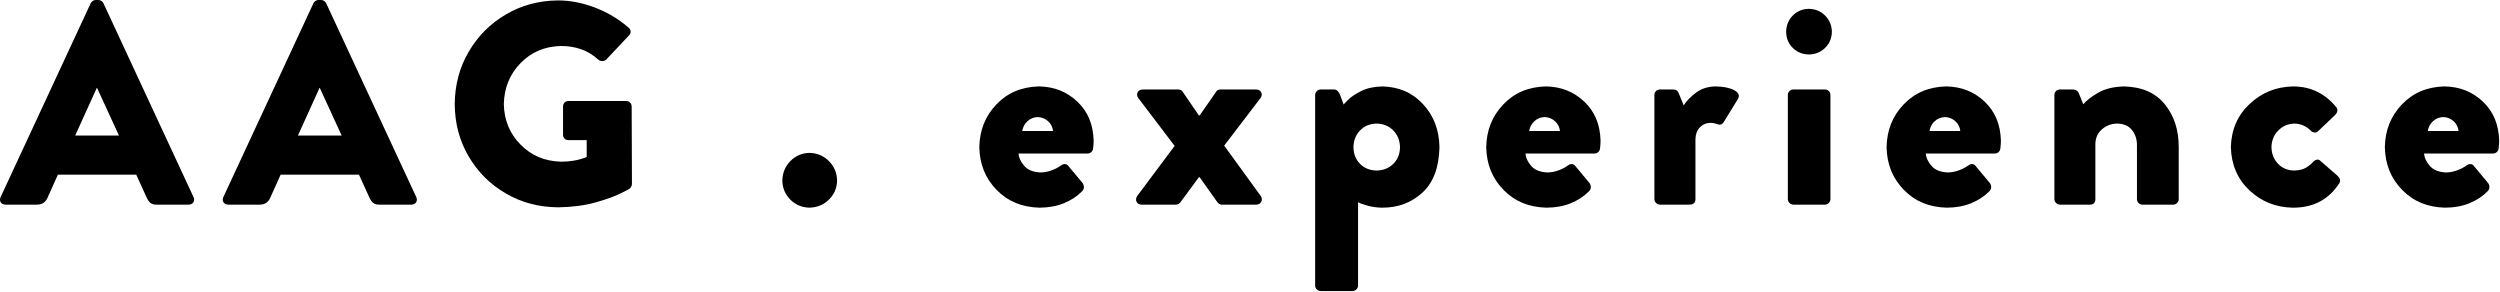 <?xml version="1.0" standalone="no"?>
<!DOCTYPE svg PUBLIC "-//W3C//DTD SVG 20010904//EN"
   "http://www.w3.org/TR/2001/REC-SVG-20010904/DTD/svg10.dtd">

<svg xmlns="http://www.w3.org/2000/svg" xmlns:xlink="http://www.w3.org/1999/xlink" width="1302px" height="152px">
   <g id="cvpage1_top" width="1302px" height="152px" transform="translate(0,0)">
      <path d="M 2.852 106.575 C 2.852 106.575 19.352 106.575 19.352 106.575 C 20.854 106.537 22.017 106.168 22.896 105.45 C 23.774 104.731 24.383 103.919 24.752 102.975 C 24.752 102.975 30.152 90.975 30.152 90.975 C 30.152 90.975 70.952 90.975 70.952 90.975 C 70.952 90.975 76.352 102.825 76.352 102.825 C 76.998 104.239 77.693 105.205 78.471 105.768 C 79.249 106.332 80.276 106.597 81.602 106.575 C 81.602 106.575 98.252 106.575 98.252 106.575 C 99.408 106.534 100.214 106.134 100.708 105.356 C 101.203 104.578 101.233 103.698 100.802 102.675 C 100.802 102.675 53.852 1.652 53.852 1.652 C 53.613 1.186 53.268 0.804 52.802 0.488 C 52.336 0.173 51.844 0.013 51.302 0 C 51.302 0 49.802 0 49.802 0 C 49.26 0.013 48.768 0.173 48.302 0.488 C 47.836 0.804 47.491 1.186 47.252 1.652 C 47.252 1.652 0.302 102.675 0.302 102.675 C -0.13 103.698 -0.099 104.578 0.396 105.356 C 0.89 106.134 1.696 106.534 2.852 106.575 C 2.852 106.575 2.852 106.575 2.852 106.575 M 39.152 70.6 C 39.152 70.6 50.402 45.8 50.402 45.8 C 50.402 45.8 50.552 45.8 50.552 45.8 C 50.552 45.8 61.952 70.6 61.952 70.6 C 61.952 70.6 39.152 70.6 39.152 70.6 " fill="#000" fill-rule="evenodd" stroke="none" />
      <path d="M 118.852 106.575 C 118.852 106.575 135.352 106.575 135.352 106.575 C 136.854 106.537 138.017 106.168 138.896 105.45 C 139.774 104.731 140.383 103.919 140.752 102.975 C 140.752 102.975 146.152 90.975 146.152 90.975 C 146.152 90.975 186.952 90.975 186.952 90.975 C 186.952 90.975 192.352 102.825 192.352 102.825 C 192.998 104.239 193.693 105.205 194.471 105.768 C 195.249 106.332 196.276 106.597 197.602 106.575 C 197.602 106.575 214.252 106.575 214.252 106.575 C 215.408 106.534 216.214 106.134 216.708 105.356 C 217.203 104.578 217.233 103.698 216.802 102.675 C 216.802 102.675 169.852 1.652 169.852 1.652 C 169.613 1.186 169.268 0.804 168.802 0.488 C 168.336 0.173 167.844 0.013 167.302 0 C 167.302 0 165.802 0 165.802 0 C 165.26 0.013 164.768 0.173 164.302 0.488 C 163.836 0.804 163.491 1.186 163.252 1.652 C 163.252 1.652 116.302 102.675 116.302 102.675 C 115.87 103.698 115.901 104.578 116.396 105.356 C 116.89 106.134 117.696 106.534 118.852 106.575 C 118.852 106.575 118.852 106.575 118.852 106.575 M 155.152 70.6 C 155.152 70.6 166.402 45.8 166.402 45.8 C 166.402 45.8 166.552 45.8 166.552 45.8 C 166.552 45.8 177.952 70.6 177.952 70.6 C 177.952 70.6 155.152 70.6 155.152 70.6 " fill="#000" fill-rule="evenodd" stroke="none" />
      <path d="M 236.814 54.248 C 236.926 64.467 239.325 73.427 244.127 81.555 C 248.929 89.684 255.255 95.977 263.409 100.735 C 271.562 105.492 280.509 107.868 290.675 107.975 C 298.048 107.854 304.393 107.027 310.01 105.455 C 315.628 103.883 319.924 102.347 323.103 100.775 C 326.282 99.203 327.863 98.376 327.92 98.255 C 328.235 98.004 328.506 97.648 328.745 97.171 C 328.985 96.694 329.108 96.264 329.12 95.863 C 329.12 95.863 328.97 55.447 328.97 55.447 C 328.951 54.666 328.693 54.015 328.182 53.461 C 327.671 52.908 327.043 52.625 326.268 52.6 C 326.268 52.6 296.086 52.6 296.086 52.6 C 295.238 52.615 294.567 52.88 294.04 53.405 C 293.514 53.931 293.249 54.6 293.233 55.447 C 293.233 55.447 293.233 70.278 293.233 70.278 C 293.249 71.052 293.514 71.679 294.04 72.188 C 294.567 72.698 295.238 72.956 296.086 72.975 C 296.086 72.975 305.546 72.975 305.546 72.975 C 305.546 72.975 305.546 81.773 305.546 81.773 C 303.273 82.677 301.062 83.299 298.807 83.669 C 296.553 84.038 294.378 84.212 292.18 84.2 C 283.698 83.971 276.793 81.066 271.135 75.347 C 265.477 69.629 262.607 62.706 262.389 54.248 C 262.601 45.703 265.446 38.704 271.059 32.916 C 276.673 27.129 283.554 24.189 292.029 23.956 C 295.741 23.928 299.172 24.463 302.486 25.587 C 305.8 26.711 308.824 28.538 311.702 31.155 C 312.327 31.611 312.992 31.826 313.73 31.811 C 314.467 31.795 315.132 31.53 315.757 31.005 C 315.757 31.005 327.619 18.398 327.619 18.398 C 328.221 17.763 328.486 17.079 328.426 16.313 C 328.366 15.546 328.003 14.899 327.319 14.341 C 322.073 9.84 316.357 6.432 309.9 3.956 C 303.443 1.48 297.135 0.254 290.675 0.219 C 280.509 0.331 271.562 2.741 263.409 7.561 C 255.255 12.382 248.929 18.731 244.127 26.911 C 239.325 35.09 236.926 44.06 236.814 54.248 C 236.814 54.248 236.814 54.248 236.814 54.248 " fill="#000" fill-rule="evenodd" stroke="none" />
      <path d="M 407.433 94.037 C 407.543 98.008 408.917 101.266 411.62 103.969 C 414.322 106.672 417.581 108.046 421.552 108.156 C 425.601 108.046 428.928 106.672 431.69 103.969 C 434.452 101.266 435.857 98.008 435.971 94.037 C 435.857 89.988 434.452 86.661 431.69 83.899 C 428.928 81.136 425.601 79.732 421.552 79.618 C 417.581 79.732 414.322 81.136 411.62 83.899 C 408.917 86.661 407.543 89.988 407.433 94.037 C 407.433 94.037 407.433 94.037 407.433 94.037 " fill="#000" fill-rule="evenodd" stroke="none" />
      <path d="M 510.027 76.645 C 510.219 85.566 513.166 92.856 519.008 98.862 C 524.85 104.869 532.19 107.918 541.377 108.156 C 546.145 108.127 550.304 107.369 554.052 105.845 C 557.799 104.321 560.925 102.268 563.577 99.588 C 564.235 98.885 564.536 98.151 564.495 97.352 C 564.455 96.554 564.202 95.857 563.727 95.229 C 563.727 95.229 556.227 86.232 556.227 86.232 C 555.758 85.705 555.198 85.448 554.52 85.448 C 553.843 85.448 553.173 85.705 552.477 86.232 C 551.214 87.173 549.657 87.982 547.733 88.698 C 545.809 89.413 543.92 89.781 541.977 89.818 C 538.081 89.658 535.282 88.537 533.446 86.4 C 531.609 84.263 530.619 82.149 530.427 79.956 C 530.427 79.956 566.427 79.956 566.427 79.956 C 567.132 79.943 567.747 79.709 568.302 79.241 C 568.856 78.773 569.176 78.169 569.277 77.398 C 569.356 76.829 569.423 76.162 569.483 75.366 C 569.543 74.57 569.574 73.903 569.577 73.335 C 569.344 64.786 566.551 58.084 561.064 52.909 C 555.578 47.733 549.019 45.138 541.077 45 C 531.969 45.248 524.697 48.328 518.914 54.386 C 513.132 60.445 510.216 67.749 510.027 76.645 C 510.027 76.645 510.027 76.645 510.027 76.645 M 532.377 68.219 C 532.726 66.147 533.631 64.466 535.133 63.094 C 536.635 61.722 538.389 61.026 540.477 60.975 C 542.511 61.026 544.259 61.722 545.802 63.094 C 547.345 64.466 548.206 66.147 548.427 68.219 C 548.427 68.219 532.377 68.219 532.377 68.219 " fill="#000" fill-rule="evenodd" stroke="none" />
      <path d="M 594.502 106.575 C 594.502 106.575 612.352 106.575 612.352 106.575 C 612.887 106.562 613.355 106.439 613.777 106.2 C 614.199 105.96 614.519 105.69 614.752 105.375 C 616.09 103.505 617.61 101.439 619.383 99.078 C 621.156 96.717 622.787 94.503 624.352 92.331 C 624.352 92.331 624.802 92.331 624.802 92.331 C 624.802 92.331 633.952 105.225 633.952 105.225 C 634.179 105.546 634.474 105.841 634.852 106.125 C 635.23 106.408 635.673 106.556 636.202 106.575 C 636.202 106.575 654.352 106.575 654.352 106.575 C 655.59 106.508 656.42 106.01 656.883 105.056 C 657.346 104.103 657.254 103.125 656.602 102.076 C 656.602 102.076 637.552 75.838 637.552 75.838 C 637.552 75.838 656.452 51.098 656.452 51.098 C 657.179 50.05 657.309 49.072 656.846 48.118 C 656.383 47.164 655.515 46.666 654.202 46.6 C 654.202 46.6 635.752 46.6 635.752 46.6 C 635.009 46.612 634.467 46.736 634.102 46.975 C 633.737 47.214 633.49 47.485 633.352 47.8 C 633.352 47.8 624.802 60.094 624.802 60.094 C 624.802 60.094 624.352 60.094 624.352 60.094 C 624.352 60.094 615.952 47.8 615.952 47.8 C 615.794 47.485 615.511 47.214 615.089 46.975 C 614.667 46.736 614.163 46.612 613.552 46.6 C 613.552 46.6 595.102 46.6 595.102 46.6 C 593.789 46.666 592.921 47.164 592.458 48.118 C 591.995 49.072 592.124 50.05 592.852 51.098 C 592.852 51.098 611.752 75.988 611.752 75.988 C 611.752 75.988 592.252 102.076 592.252 102.076 C 591.591 103.125 591.48 104.103 591.914 105.056 C 592.349 106.01 593.198 106.508 594.502 106.575 C 594.502 106.575 594.502 106.575 594.502 106.575 " fill="#000" fill-rule="evenodd" stroke="none" />
      <path d="M 707.277 105.312 C 708.277 105.895 709.921 106.492 712.287 107.131 C 714.654 107.77 717.114 108.109 719.784 108.162 C 728.135 108.173 735.019 105.605 740.765 100.334 C 746.511 95.064 749.435 87.272 749.677 76.587 C 749.498 67.622 746.709 60.31 741.178 54.303 C 735.646 48.295 728.676 45.247 719.935 45.012 C 715.478 45.13 711.829 45.934 708.816 47.462 C 705.803 48.991 703.585 50.484 702.057 52.012 C 700.528 53.541 699.78 54.345 699.777 54.462 C 699.777 54.462 697.977 49.604 697.977 49.604 C 697.674 48.749 697.269 48.053 696.739 47.482 C 696.21 46.911 695.583 46.622 694.827 46.6 C 694.827 46.6 687.777 46.6 687.777 46.6 C 686.996 46.625 686.344 46.908 685.789 47.464 C 685.235 48.019 684.952 48.672 684.927 49.454 C 684.927 49.454 684.927 148.73 684.927 148.73 C 684.952 149.51 685.235 150.161 685.789 150.714 C 686.344 151.267 686.996 151.549 687.777 151.574 C 687.777 151.574 704.427 151.574 704.427 151.574 C 705.208 151.549 705.86 151.267 706.414 150.714 C 706.969 150.161 707.252 149.51 707.277 148.73 C 707.277 148.73 707.277 105.312 707.277 105.312 M 704.877 76.738 C 704.946 73.157 706.071 70.273 708.303 67.947 C 710.536 65.621 713.365 64.445 716.926 64.362 C 720.494 64.445 723.348 65.621 725.625 67.947 C 727.902 70.273 729.051 73.157 729.127 76.738 C 729.051 80.24 727.902 83.056 725.625 85.322 C 723.348 87.588 720.494 88.733 716.926 88.812 C 713.365 88.733 710.536 87.588 708.303 85.322 C 706.071 83.056 704.946 80.24 704.877 76.738 C 704.877 76.738 704.877 76.738 704.877 76.738 " fill="#000" fill-rule="evenodd" stroke="none" />
      <path d="M 774.027 76.645 C 774.219 85.566 777.166 92.856 783.008 98.862 C 788.85 104.869 796.19 107.918 805.377 108.156 C 810.145 108.127 814.304 107.369 818.052 105.845 C 821.799 104.321 824.925 102.268 827.577 99.588 C 828.235 98.885 828.536 98.151 828.495 97.352 C 828.455 96.554 828.202 95.857 827.727 95.229 C 827.727 95.229 820.227 86.232 820.227 86.232 C 819.758 85.705 819.198 85.448 818.52 85.448 C 817.843 85.448 817.173 85.705 816.477 86.232 C 815.214 87.173 813.657 87.982 811.733 88.698 C 809.809 89.413 807.92 89.781 805.977 89.818 C 802.081 89.658 799.282 88.537 797.446 86.4 C 795.609 84.263 794.619 82.149 794.427 79.956 C 794.427 79.956 830.427 79.956 830.427 79.956 C 831.132 79.943 831.747 79.709 832.302 79.241 C 832.856 78.773 833.176 78.169 833.277 77.398 C 833.356 76.829 833.423 76.162 833.483 75.366 C 833.543 74.57 833.574 73.903 833.577 73.335 C 833.344 64.786 830.551 58.084 825.064 52.909 C 819.578 47.733 813.019 45.138 805.077 45 C 795.969 45.248 788.697 48.328 782.914 54.386 C 777.132 60.445 774.216 67.749 774.027 76.645 C 774.027 76.645 774.027 76.645 774.027 76.645 M 796.377 68.219 C 796.726 66.147 797.631 64.466 799.133 63.094 C 800.635 61.722 802.389 61.026 804.477 60.975 C 806.511 61.026 808.259 61.722 809.802 63.094 C 811.345 64.466 812.206 66.147 812.427 68.219 C 812.427 68.219 796.377 68.219 796.377 68.219 " fill="#000" fill-rule="evenodd" stroke="none" />
      <path d="M 861.614 103.715 C 861.639 104.498 861.922 105.153 862.474 105.709 C 863.026 106.265 863.676 106.549 864.454 106.575 C 864.454 106.575 879.701 106.575 879.701 106.575 C 880.894 106.568 881.727 106.321 882.242 105.822 C 882.757 105.323 883.002 104.631 882.989 103.715 C 882.989 103.715 882.989 72.555 882.989 72.555 C 883.04 69.938 883.79 67.901 885.277 66.346 C 886.763 64.791 888.621 64.013 890.939 63.975 C 891.639 63.987 892.303 64.074 892.964 64.238 C 893.626 64.403 894.143 64.564 894.539 64.728 C 895.368 65.003 896.038 64.984 896.583 64.672 C 897.128 64.359 897.54 63.935 897.839 63.377 C 897.839 63.377 905.189 51.424 905.189 51.424 C 906.131 49.639 905.436 48.162 903.071 46.923 C 900.705 45.684 897.463 45.053 893.189 45 C 889.253 45.141 885.982 46.226 883.221 48.305 C 880.46 50.385 878.373 52.536 876.861 54.861 C 876.861 54.861 874.17 48.287 874.17 48.287 C 873.963 47.869 873.669 47.495 873.273 47.148 C 872.878 46.801 872.289 46.621 871.48 46.6 C 871.48 46.6 864.454 46.6 864.454 46.6 C 863.676 46.616 863.026 46.88 862.474 47.406 C 861.922 47.932 861.639 48.602 861.614 49.449 C 861.614 49.449 861.614 103.715 861.614 103.715 " fill="#000" fill-rule="evenodd" stroke="none" />
      <path d="M 942.052 28.375 C 945.462 28.293 948.24 27.165 950.518 24.936 C 952.796 22.707 953.951 19.959 954.039 16.562 C 953.951 13.159 952.796 10.387 950.518 8.114 C 948.24 5.841 945.462 4.688 942.052 4.6 C 938.648 4.688 935.895 5.841 933.661 8.114 C 931.427 10.387 930.296 13.159 930.214 16.562 C 930.296 19.959 931.427 22.707 933.661 24.936 C 935.895 27.165 938.648 28.293 942.052 28.375 C 942.052 28.375 942.052 28.375 942.052 28.375 M 931.114 103.726 C 931.14 104.507 931.422 105.158 931.976 105.713 C 932.53 106.266 933.181 106.549 933.961 106.575 C 933.961 106.575 950.443 106.575 950.443 106.575 C 951.223 106.549 951.874 106.266 952.428 105.713 C 952.981 105.158 953.264 104.507 953.289 103.726 C 953.289 103.726 953.289 49.449 953.289 49.449 C 953.264 48.602 952.981 47.932 952.428 47.406 C 951.874 46.88 951.223 46.616 950.443 46.6 C 950.443 46.6 933.961 46.6 933.961 46.6 C 933.181 46.616 932.53 46.88 931.976 47.406 C 931.422 47.932 931.14 48.602 931.114 49.449 C 931.114 49.449 931.114 103.726 931.114 103.726 " fill="#000" fill-rule="evenodd" stroke="none" />
      <path d="M 982.527 76.645 C 982.719 85.566 985.666 92.856 991.508 98.862 C 997.35 104.869 1004.69 107.918 1013.877 108.156 C 1018.645 108.127 1022.804 107.369 1026.552 105.845 C 1030.3 104.321 1033.425 102.268 1036.077 99.588 C 1036.735 98.885 1037.036 98.151 1036.995 97.352 C 1036.955 96.554 1036.702 95.857 1036.227 95.229 C 1036.227 95.229 1028.727 86.232 1028.727 86.232 C 1028.257 85.705 1027.698 85.448 1027.021 85.448 C 1026.343 85.448 1025.673 85.705 1024.977 86.232 C 1023.714 87.173 1022.157 87.982 1020.233 88.698 C 1018.309 89.413 1016.42 89.781 1014.477 89.818 C 1010.581 89.658 1007.782 88.537 1005.946 86.4 C 1004.109 84.263 1003.119 82.149 1002.927 79.956 C 1002.927 79.956 1038.927 79.956 1038.927 79.956 C 1039.632 79.943 1040.247 79.709 1040.802 79.241 C 1041.356 78.773 1041.676 78.169 1041.777 77.398 C 1041.855 76.829 1041.923 76.162 1041.983 75.366 C 1042.043 74.57 1042.074 73.903 1042.077 73.335 C 1041.844 64.786 1039.051 58.084 1033.564 52.909 C 1028.078 47.733 1021.519 45.138 1013.577 45 C 1004.469 45.248 997.197 48.328 991.414 54.386 C 985.632 60.445 982.716 67.749 982.527 76.645 C 982.527 76.645 982.527 76.645 982.527 76.645 M 1004.877 68.219 C 1005.226 66.147 1006.131 64.466 1007.633 63.094 C 1009.135 61.722 1010.889 61.026 1012.977 60.975 C 1015.011 61.026 1016.759 61.722 1018.302 63.094 C 1019.845 64.466 1020.706 66.147 1020.927 68.219 C 1020.927 68.219 1004.877 68.219 1004.877 68.219 " fill="#000" fill-rule="evenodd" stroke="none" />
      <path d="M 1069.933 103.72 C 1069.958 104.503 1070.242 105.156 1070.797 105.711 C 1071.352 106.266 1072.006 106.549 1072.788 106.575 C 1072.788 106.575 1088.566 106.575 1088.566 106.575 C 1089.607 106.54 1090.309 106.238 1090.707 105.654 C 1091.105 105.071 1091.29 104.436 1091.271 103.72 C 1091.271 103.72 1091.271 74.878 1091.271 74.878 C 1091.372 71.72 1092.507 69.237 1094.729 67.31 C 1096.953 65.383 1099.568 64.416 1102.7 64.362 C 1106.114 64.457 1108.624 65.566 1110.351 67.742 C 1112.079 69.918 1112.924 72.506 1112.927 75.629 C 1112.927 75.629 1112.927 103.72 1112.927 103.72 C 1112.942 104.503 1113.207 105.156 1113.733 105.711 C 1114.259 106.266 1114.929 106.549 1115.777 106.575 C 1115.777 106.575 1131.827 106.575 1131.827 106.575 C 1132.608 106.549 1133.26 106.266 1133.814 105.711 C 1134.369 105.156 1134.651 104.503 1134.677 103.72 C 1134.677 103.72 1134.677 76.38 1134.677 76.38 C 1134.652 67.515 1132.264 60.263 1127.399 54.277 C 1122.535 48.291 1115.565 45.251 1106.159 45.012 C 1100.637 45.176 1096.214 46.259 1092.682 48.312 C 1089.15 50.366 1086.616 52.334 1084.959 54.312 C 1084.959 54.312 1082.555 48.312 1082.555 48.312 C 1082.3 47.816 1081.911 47.417 1081.372 47.095 C 1080.832 46.774 1080.333 46.611 1079.851 46.6 C 1079.851 46.6 1072.788 46.6 1072.788 46.6 C 1072.006 46.616 1071.352 46.88 1070.797 47.406 C 1070.242 47.932 1069.958 48.602 1069.933 49.449 C 1069.933 49.449 1069.933 103.72 1069.933 103.72 " fill="#000" fill-rule="evenodd" stroke="none" />
      <path d="M 1161.827 76.587 C 1162.104 85.883 1165.291 93.287 1171.539 99.153 C 1177.788 105.019 1185.183 107.975 1194.077 108.162 C 1199.503 108.162 1204.111 107.129 1208.121 105.012 C 1212.13 102.896 1215.446 99.795 1218.227 95.562 C 1218.731 94.8 1218.854 94.074 1218.602 93.35 C 1218.35 92.625 1217.882 91.973 1217.177 91.362 C 1217.177 91.362 1208.177 83.53 1208.177 83.53 C 1207.708 83.156 1207.185 83.032 1206.583 83.152 C 1205.982 83.273 1205.422 83.595 1204.877 84.133 C 1203.721 85.395 1202.398 86.459 1200.846 87.378 C 1199.293 88.297 1197.269 88.768 1194.677 88.812 C 1191.275 88.727 1188.544 87.557 1186.352 85.246 C 1184.16 82.936 1183.052 80.095 1182.977 76.587 C 1183.065 73.146 1184.222 70.323 1186.502 67.984 C 1188.782 65.646 1191.563 64.457 1194.977 64.362 C 1196.731 64.385 1198.324 64.75 1199.833 65.475 C 1201.342 66.201 1202.603 67.123 1203.677 68.286 C 1204.099 68.679 1204.64 68.915 1205.327 69.003 C 1206.013 69.092 1206.555 68.956 1206.977 68.588 C 1206.977 68.588 1215.977 60.012 1215.977 60.012 C 1216.67 59.392 1217.088 58.721 1217.252 57.968 C 1217.416 57.216 1217.243 56.508 1216.727 55.812 C 1213.864 52.316 1210.634 49.696 1206.883 47.825 C 1203.132 45.954 1198.979 45.031 1194.227 45.012 C 1185.327 45.219 1177.907 48.212 1171.614 54.134 C 1165.322 60.057 1162.11 67.424 1161.827 76.587 C 1161.827 76.587 1161.827 76.587 1161.827 76.587 " fill="#000" fill-rule="evenodd" stroke="none" />
      <path d="M 1242.027 76.645 C 1242.219 85.566 1245.166 92.856 1251.008 98.862 C 1256.85 104.869 1264.19 107.918 1273.377 108.156 C 1278.145 108.127 1282.304 107.369 1286.052 105.845 C 1289.8 104.321 1292.925 102.268 1295.577 99.588 C 1296.235 98.885 1296.536 98.151 1296.495 97.352 C 1296.455 96.554 1296.202 95.857 1295.727 95.229 C 1295.727 95.229 1288.227 86.232 1288.227 86.232 C 1287.757 85.705 1287.198 85.448 1286.521 85.448 C 1285.843 85.448 1285.173 85.705 1284.477 86.232 C 1283.214 87.173 1281.657 87.982 1279.733 88.698 C 1277.809 89.413 1275.92 89.781 1273.977 89.818 C 1270.081 89.658 1267.282 88.537 1265.446 86.4 C 1263.609 84.263 1262.619 82.149 1262.427 79.956 C 1262.427 79.956 1298.427 79.956 1298.427 79.956 C 1299.132 79.943 1299.747 79.709 1300.302 79.241 C 1300.856 78.773 1301.176 78.169 1301.277 77.398 C 1301.355 76.829 1301.423 76.162 1301.483 75.366 C 1301.543 74.57 1301.574 73.903 1301.577 73.335 C 1301.344 64.786 1298.551 58.084 1293.064 52.909 C 1287.578 47.733 1281.02 45.138 1273.077 45 C 1263.969 45.248 1256.697 48.328 1250.914 54.386 C 1245.132 60.445 1242.216 67.749 1242.027 76.645 C 1242.027 76.645 1242.027 76.645 1242.027 76.645 M 1264.377 68.219 C 1264.726 66.147 1265.631 64.466 1267.133 63.094 C 1268.635 61.722 1270.389 61.026 1272.477 60.975 C 1274.511 61.026 1276.258 61.722 1277.802 63.094 C 1279.345 64.466 1280.206 66.147 1280.427 68.219 C 1280.427 68.219 1264.377 68.219 1264.377 68.219 " fill="#000" fill-rule="evenodd" stroke="none" />
   </g>
</svg>